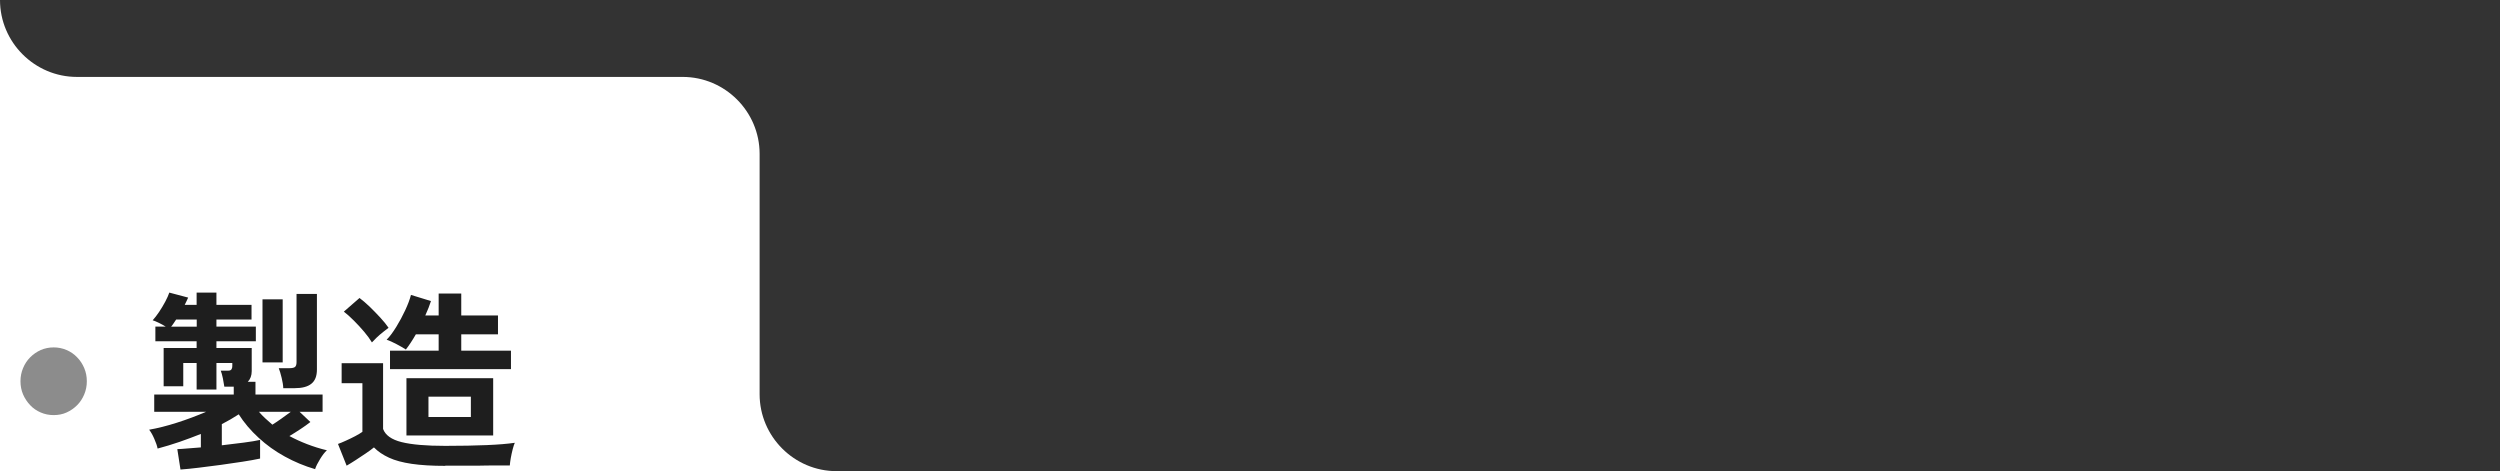 <?xml version="1.0" encoding="UTF-8"?>
<svg id="_レイヤー_1" data-name="レイヤー 1" xmlns="http://www.w3.org/2000/svg" viewBox="0 0 260 49">
  <rect x="0" y="0" width="260" height="49" fill="#333333" stroke="none"/>
  <defs>
    <style>
      .cls-1 {
        fill: #1e1e1e;
      }

      .cls-1, .cls-2, .cls-3 {
        stroke-width: 0px;
      }

      .cls-2 {
        fill: #8c8c8c;
      }

      .cls-3 {
        fill: #fff;
      }
    </style>
  </defs>
  <path class="cls-3" d="m87,49H0V0c0,4.4,3.6,8,8,8h63c4.4,0,8,3.6,8,8v25c0,4.4,3.6,8,8,8Z"/>
  <path class="cls-2" d="m5.58,43.17c-.48,0-.92-.09-1.34-.27s-.79-.43-1.1-.76-.56-.7-.74-1.12-.27-.88-.27-1.37.09-.94.27-1.37.42-.8.74-1.12.68-.57,1.1-.76c.42-.18.87-.27,1.34-.27s.92.09,1.34.27.79.43,1.1.76c.32.32.56.7.74,1.12.18.43.27.88.27,1.37s-.09.94-.27,1.37-.42.8-.74,1.12-.68.57-1.1.76-.87.27-1.34.27Z"/>
  <path class="cls-1" d="m18.77,48.83l-.33-2.12c.26,0,.61-.04,1.04-.07s.9-.07,1.41-.11v-1.4c-.73.29-1.48.57-2.23.83-.76.26-1.52.49-2.27.69-.05-.28-.17-.62-.35-1.03s-.36-.72-.53-.93c.86-.15,1.83-.39,2.89-.73,1.07-.34,2.07-.72,3.03-1.13h-5.39v-1.8h8.27v-.82h-.98c-.03-.23-.08-.51-.15-.86s-.15-.61-.22-.8h.76c.22,0,.35-.07.39-.22.03-.03.04-.11.05-.26v-.32h-1.65v2.76h-2.06v-2.76h-1.39v2.42h-2.04v-3.98h3.43v-.7h-4.29v-1.52h1.08c-.24-.15-.48-.28-.73-.4s-.46-.21-.63-.26c.21-.23.43-.52.67-.87.23-.35.45-.71.64-1.07s.33-.67.42-.94l1.96.52c-.05.12-.11.24-.17.37s-.12.26-.19.39h1.24v-1.28h2.06v1.28h3.65v1.52h-3.65v.74h4.1v1.52h-4.1v.7h3.67v2.4c0,.47-.14.84-.41,1.12h.8v1.32h6.98v1.8h-2.39l1.12,1.06c-.29.23-.63.47-1.02.73s-.78.5-1.16.73c.58.31,1.19.59,1.84.84.65.25,1.34.47,2.06.64-.24.21-.47.52-.71.91s-.42.74-.52,1.05c-1.1-.32-2.15-.76-3.15-1.31s-1.91-1.2-2.72-1.95c-.82-.75-1.51-1.56-2.07-2.44-.55.36-1.14.7-1.76,1.02v2.2c.81-.09,1.57-.19,2.29-.28s1.28-.19,1.69-.28v1.94c-.51.11-1.12.22-1.84.33s-1.47.22-2.26.33-1.55.2-2.27.29-1.36.15-1.89.19h-.02Zm-.98-14.86h2.67v-.74h-2.14c-.09.13-.18.26-.26.39s-.17.24-.26.35h-.01Zm10.53,10.2c.27-.17.59-.38.94-.63s.68-.48.98-.71h-3.31c.21.24.43.47.67.69s.48.44.73.65h-.01Zm-1.02-6.48v-6.56h2.1v6.56h-2.1Zm2.16,2.68c-.01-.31-.07-.67-.17-1.08s-.2-.75-.3-1h1.12c.26,0,.45-.04.56-.12s.17-.25.17-.5v-7.1h2.12v7.86c0,.68-.19,1.17-.58,1.48-.38.31-.96.46-1.73.46h-1.19Zm16.86,8.08c-1.38,0-2.55-.07-3.5-.21s-1.74-.35-2.36-.64c-.63-.29-1.15-.64-1.57-1.07-.23.19-.52.4-.86.63s-.69.46-1.04.69-.67.42-.94.58l-.9-2.26c.22-.08.5-.19.82-.34.33-.15.65-.3.97-.47s.57-.32.75-.45v-5.06h-2.16v-2.08h4.31v6.84c.24.65.88,1.11,1.93,1.37s2.56.39,4.54.39c1.67,0,3.11-.03,4.31-.08s2.17-.13,2.92-.24c-.07.15-.14.37-.22.67s-.14.61-.2.92c-.05.31-.09.57-.1.77h-1.43c-.59,0-1.21,0-1.87.02h-3.42l.02.02Zm-7.64-12.84c-.21-.35-.48-.72-.81-1.11s-.69-.78-1.06-1.15-.72-.69-1.05-.94l1.63-1.42c.31.23.66.53,1.05.9.38.37.76.76,1.12,1.15s.64.74.85,1.05c-.14.11-.33.25-.57.44s-.46.38-.67.58-.37.37-.49.5Zm1.88,2.78v-1.92h5.06v-1.7h-2.37c-.35.61-.7,1.14-1.04,1.58-.26-.17-.59-.36-.99-.57s-.74-.36-1.01-.45c.33-.33.66-.78,1-1.33s.65-1.13.93-1.73.48-1.13.6-1.6l2.08.64c-.07.21-.15.45-.25.7-.1.25-.21.52-.34.8h1.39v-2.28h2.35v2.28h3.82v1.96h-3.82v1.7h5.17v1.92h-12.58Zm1.71,6.9v-5.96h9.02v5.96h-9.02Zm2.29-1.92h4.41v-2.12h-4.41v2.12Z"/>
</svg>